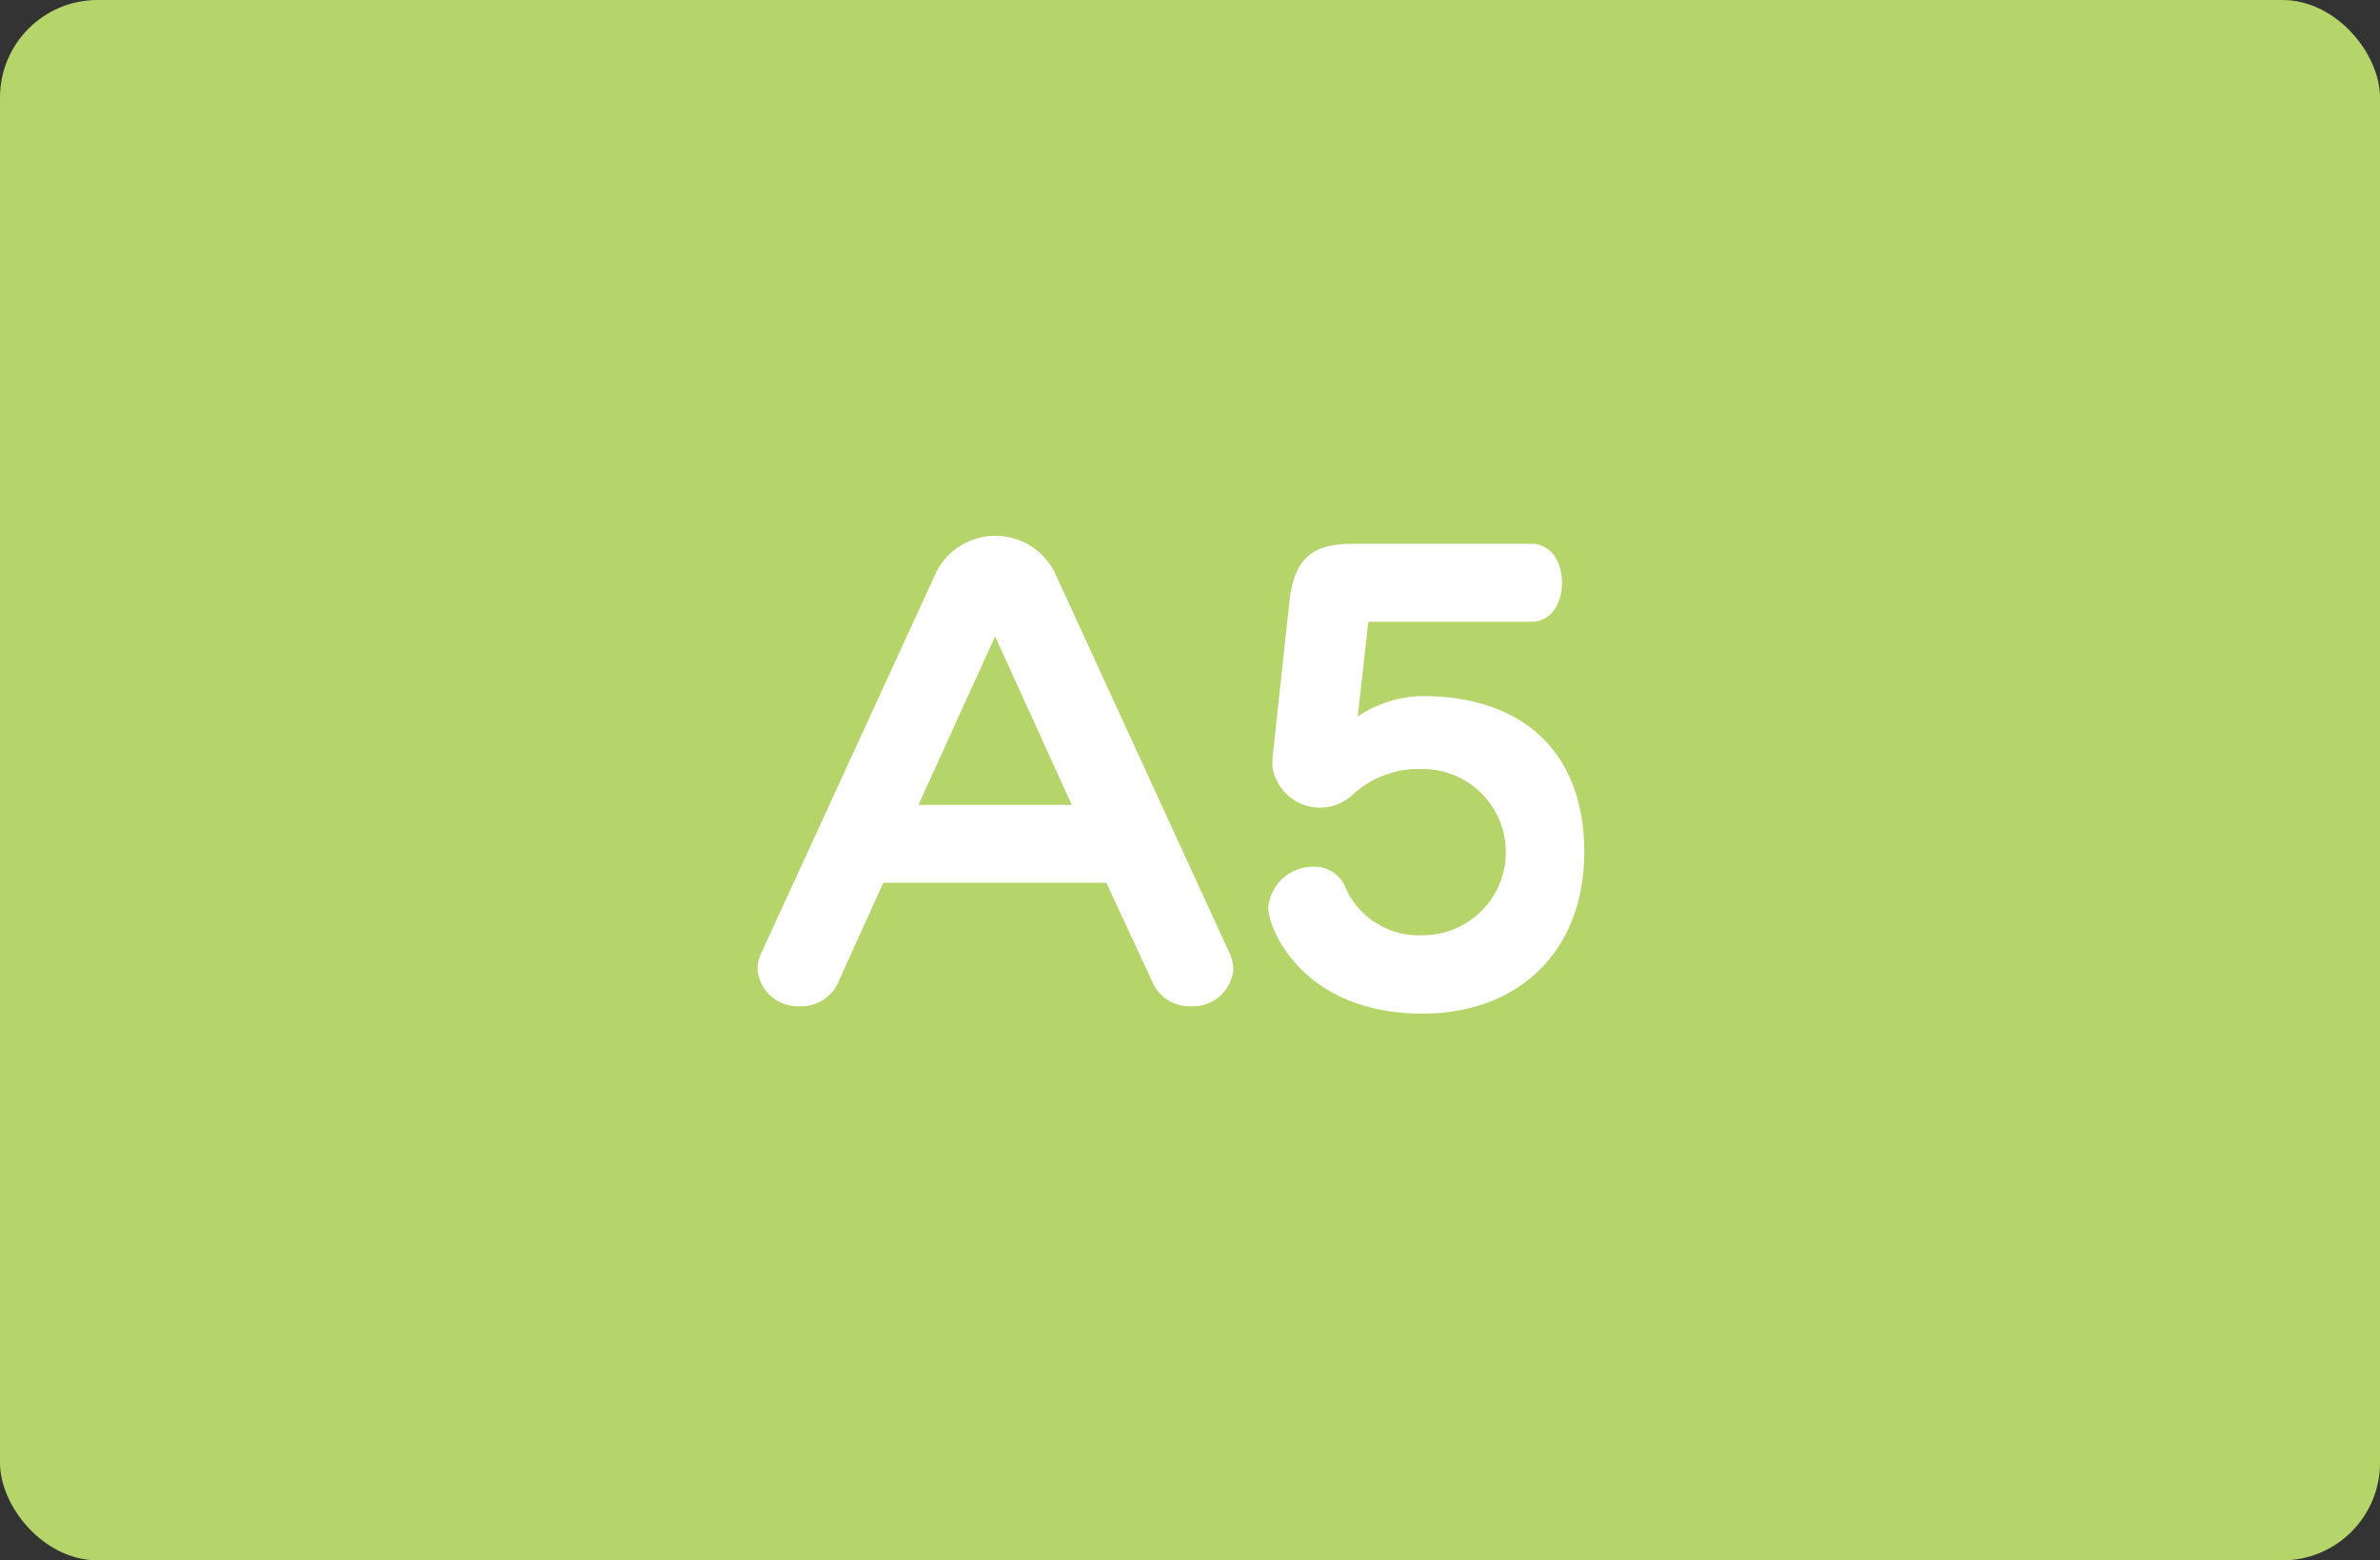 <svg id="レイヤー_1" data-name="レイヤー 1" xmlns="http://www.w3.org/2000/svg" width="122" height="80" viewBox="0 0 122 80">
  <rect x="0" y="0" width="122" height="80" fill="#333333" stroke="none"/>
  <defs>
    <style>
      .cls-1 {
        fill: #b5d469;
      }

      .cls-2 {
        fill: #fff;
      }
    </style>
  </defs>
  <rect class="cls-1" width="122" height="80" rx="5"/>
  <g>
    <path class="cls-2" d="M369.57,334.78H358.14l-2.31,5.1a2.05,2.05,0,0,1-1.95,1.23,2.07,2.07,0,0,1-2.19-1.89,1.94,1.94,0,0,1,.21-.87l8.94-19.47a3.4,3.4,0,0,1,6.09,0l8.94,19.47a1.94,1.94,0,0,1,.21.87,2.07,2.07,0,0,1-2.19,1.89,2.05,2.05,0,0,1-1.95-1.23Zm-5.7-12.63-3.93,8.64h7.86Z" transform="translate(-312.86 -289.52)"/>
    <path class="cls-2" d="M383,321.4l-.54,4.86a6,6,0,0,1,3.36-1.05c4.8,0,8.25,2.61,8.25,8,0,5.13-3.42,8.28-8.28,8.28-6.15,0-7.92-4.35-7.92-5.43a2.3,2.3,0,0,1,2.34-2.1,1.7,1.7,0,0,1,1.65,1.14,4.1,4.1,0,0,0,3.93,2.37,4.26,4.26,0,0,0,0-8.52,5,5,0,0,0-3.66,1.38,2.46,2.46,0,0,1-4.05-1.56c0-.12,0-.21,0-.3l.87-8.07c.24-2.07,1-3,3.21-3h9.18c1.08,0,1.59,1,1.59,2s-.51,2-1.59,2Z" transform="translate(-312.86 -289.52)"/>
  </g>
</svg>

